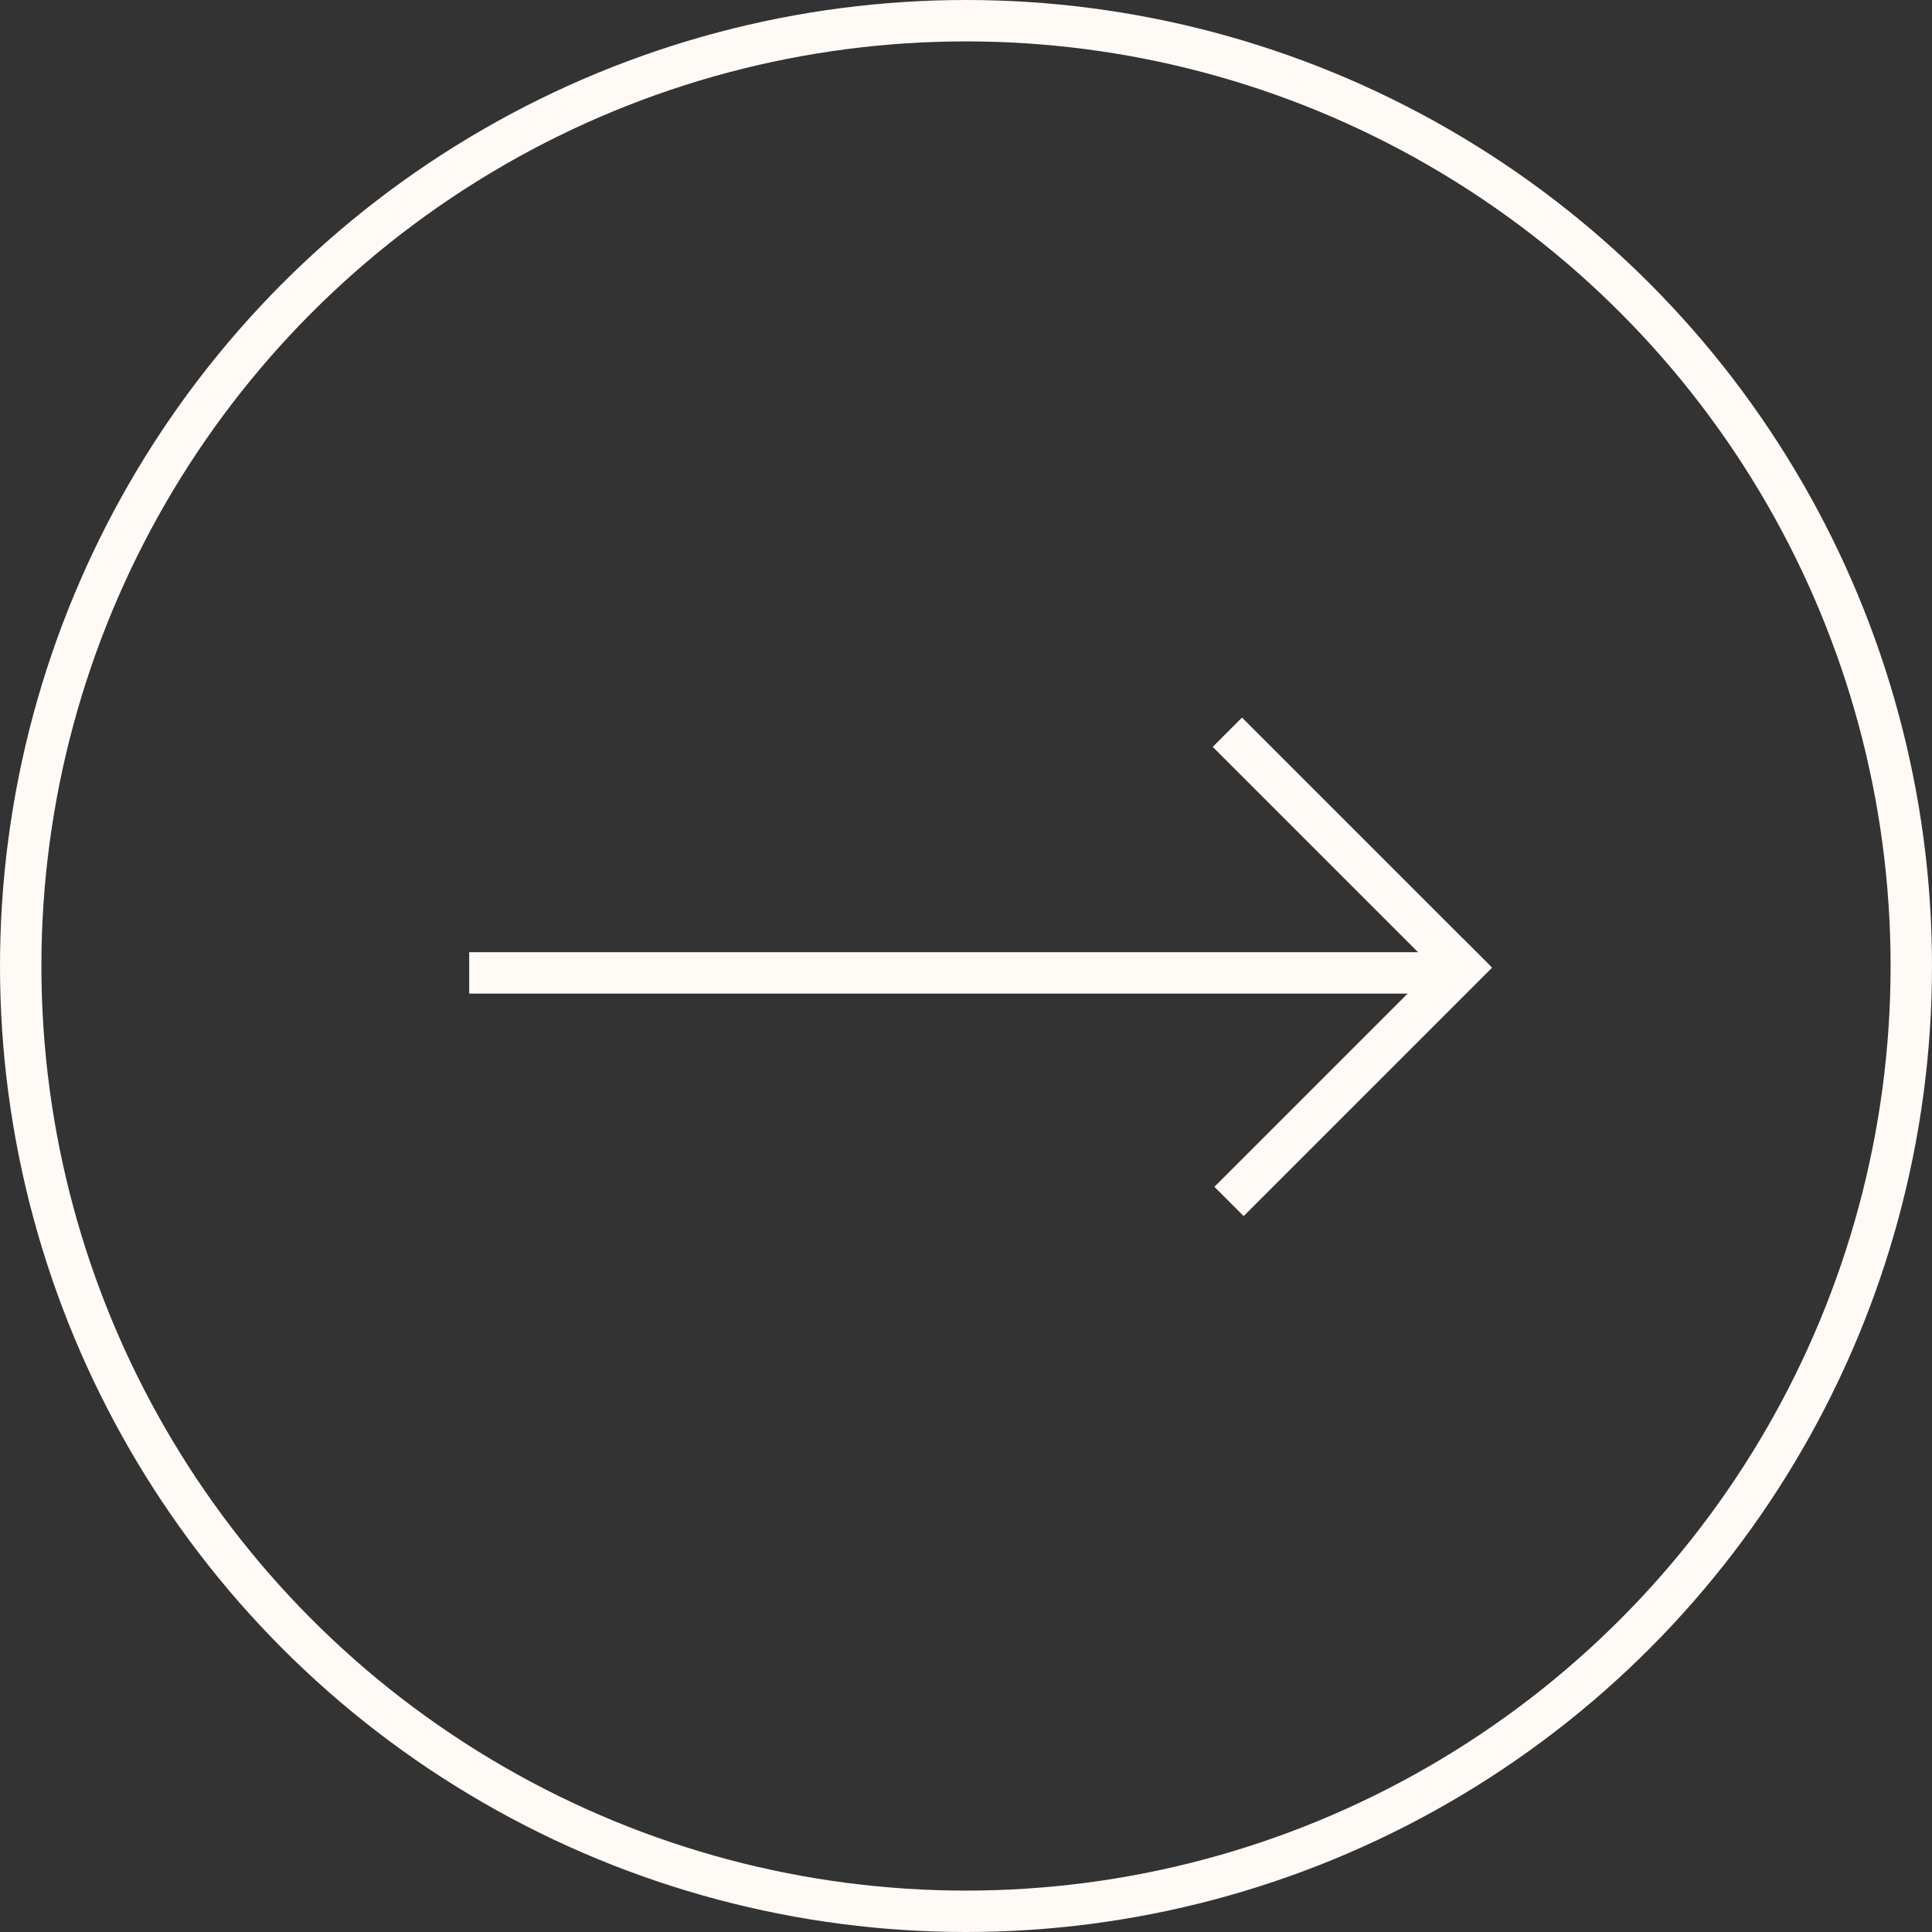 <?xml version="1.0" encoding="UTF-8"?>
<svg xmlns="http://www.w3.org/2000/svg" width="70" height="70" viewBox="0 0 70 70" fill="none">
  <rect x="0" y="0" width="70" height="70" fill="#333333" stroke="none"/>
  <circle cx="35" cy="35" r="34.25" stroke="#FFFAF6" stroke-width="1.5"></circle>
  <line x1="17" y1="35.25" x2="53" y2="35.25" stroke="#FFFAF6" stroke-width="1.5"></line>
  <line x1="53.47" y1="35.53" x2="44.47" y2="26.53" stroke="#FFFAF6" stroke-width="1.5"></line>
  <line y1="-0.75" x2="12.728" y2="-0.75" transform="matrix(0.707 -0.707 -0.707 -0.707 44 43)" stroke="#FFFAF6" stroke-width="1.5"></line>
</svg>
